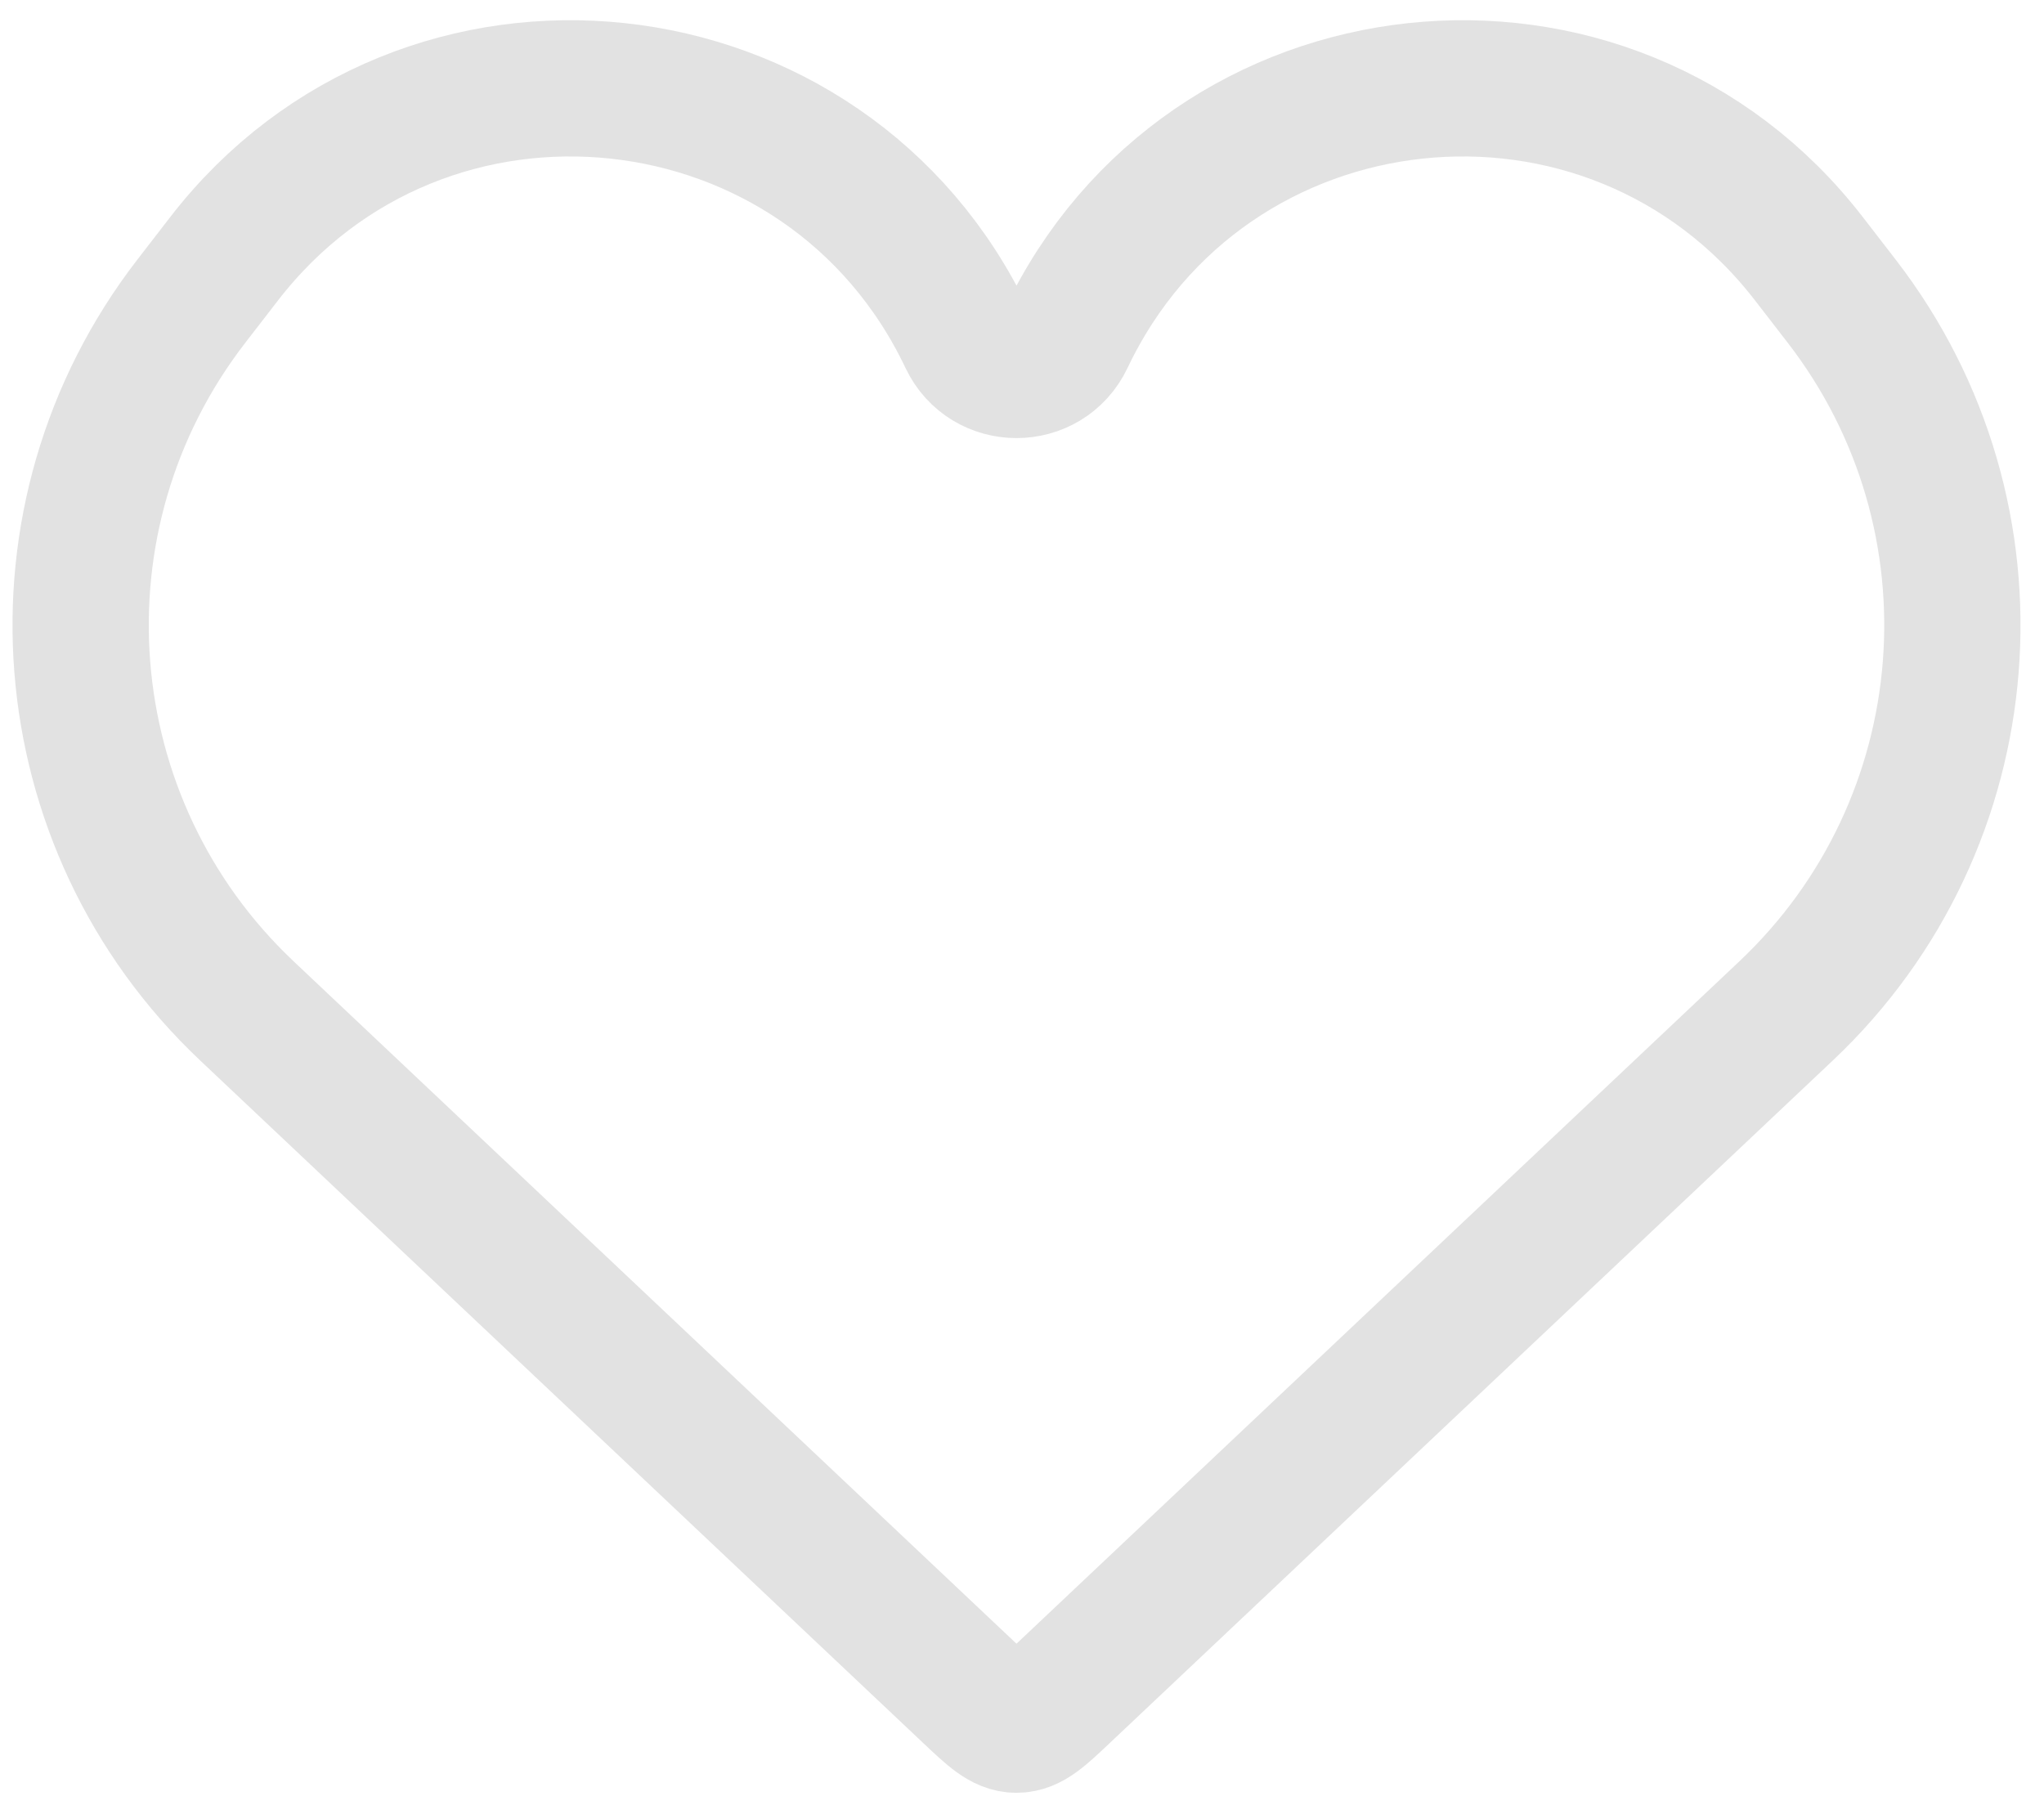 <?xml version="1.0" encoding="UTF-8"?> <svg xmlns="http://www.w3.org/2000/svg" width="60" height="53" viewBox="0 0 60 53" fill="none"><path d="M7.247 29.678L28.473 49.718C29.12 50.329 29.444 50.634 29.839 50.634C30.234 50.634 30.558 50.329 31.204 49.718L52.43 29.678C58.247 24.187 58.954 15.18 54.066 8.848L53.102 7.6C47.235 -0.001 35.411 1.269 31.292 9.943C30.71 11.168 28.967 11.168 28.386 9.943C24.267 1.269 12.443 -0.001 6.576 7.6L5.612 8.848C0.723 15.18 1.431 24.187 7.247 29.678Z" stroke="#E2E2E2" stroke-width="4" stroke-linejoin="round"></path></svg> 